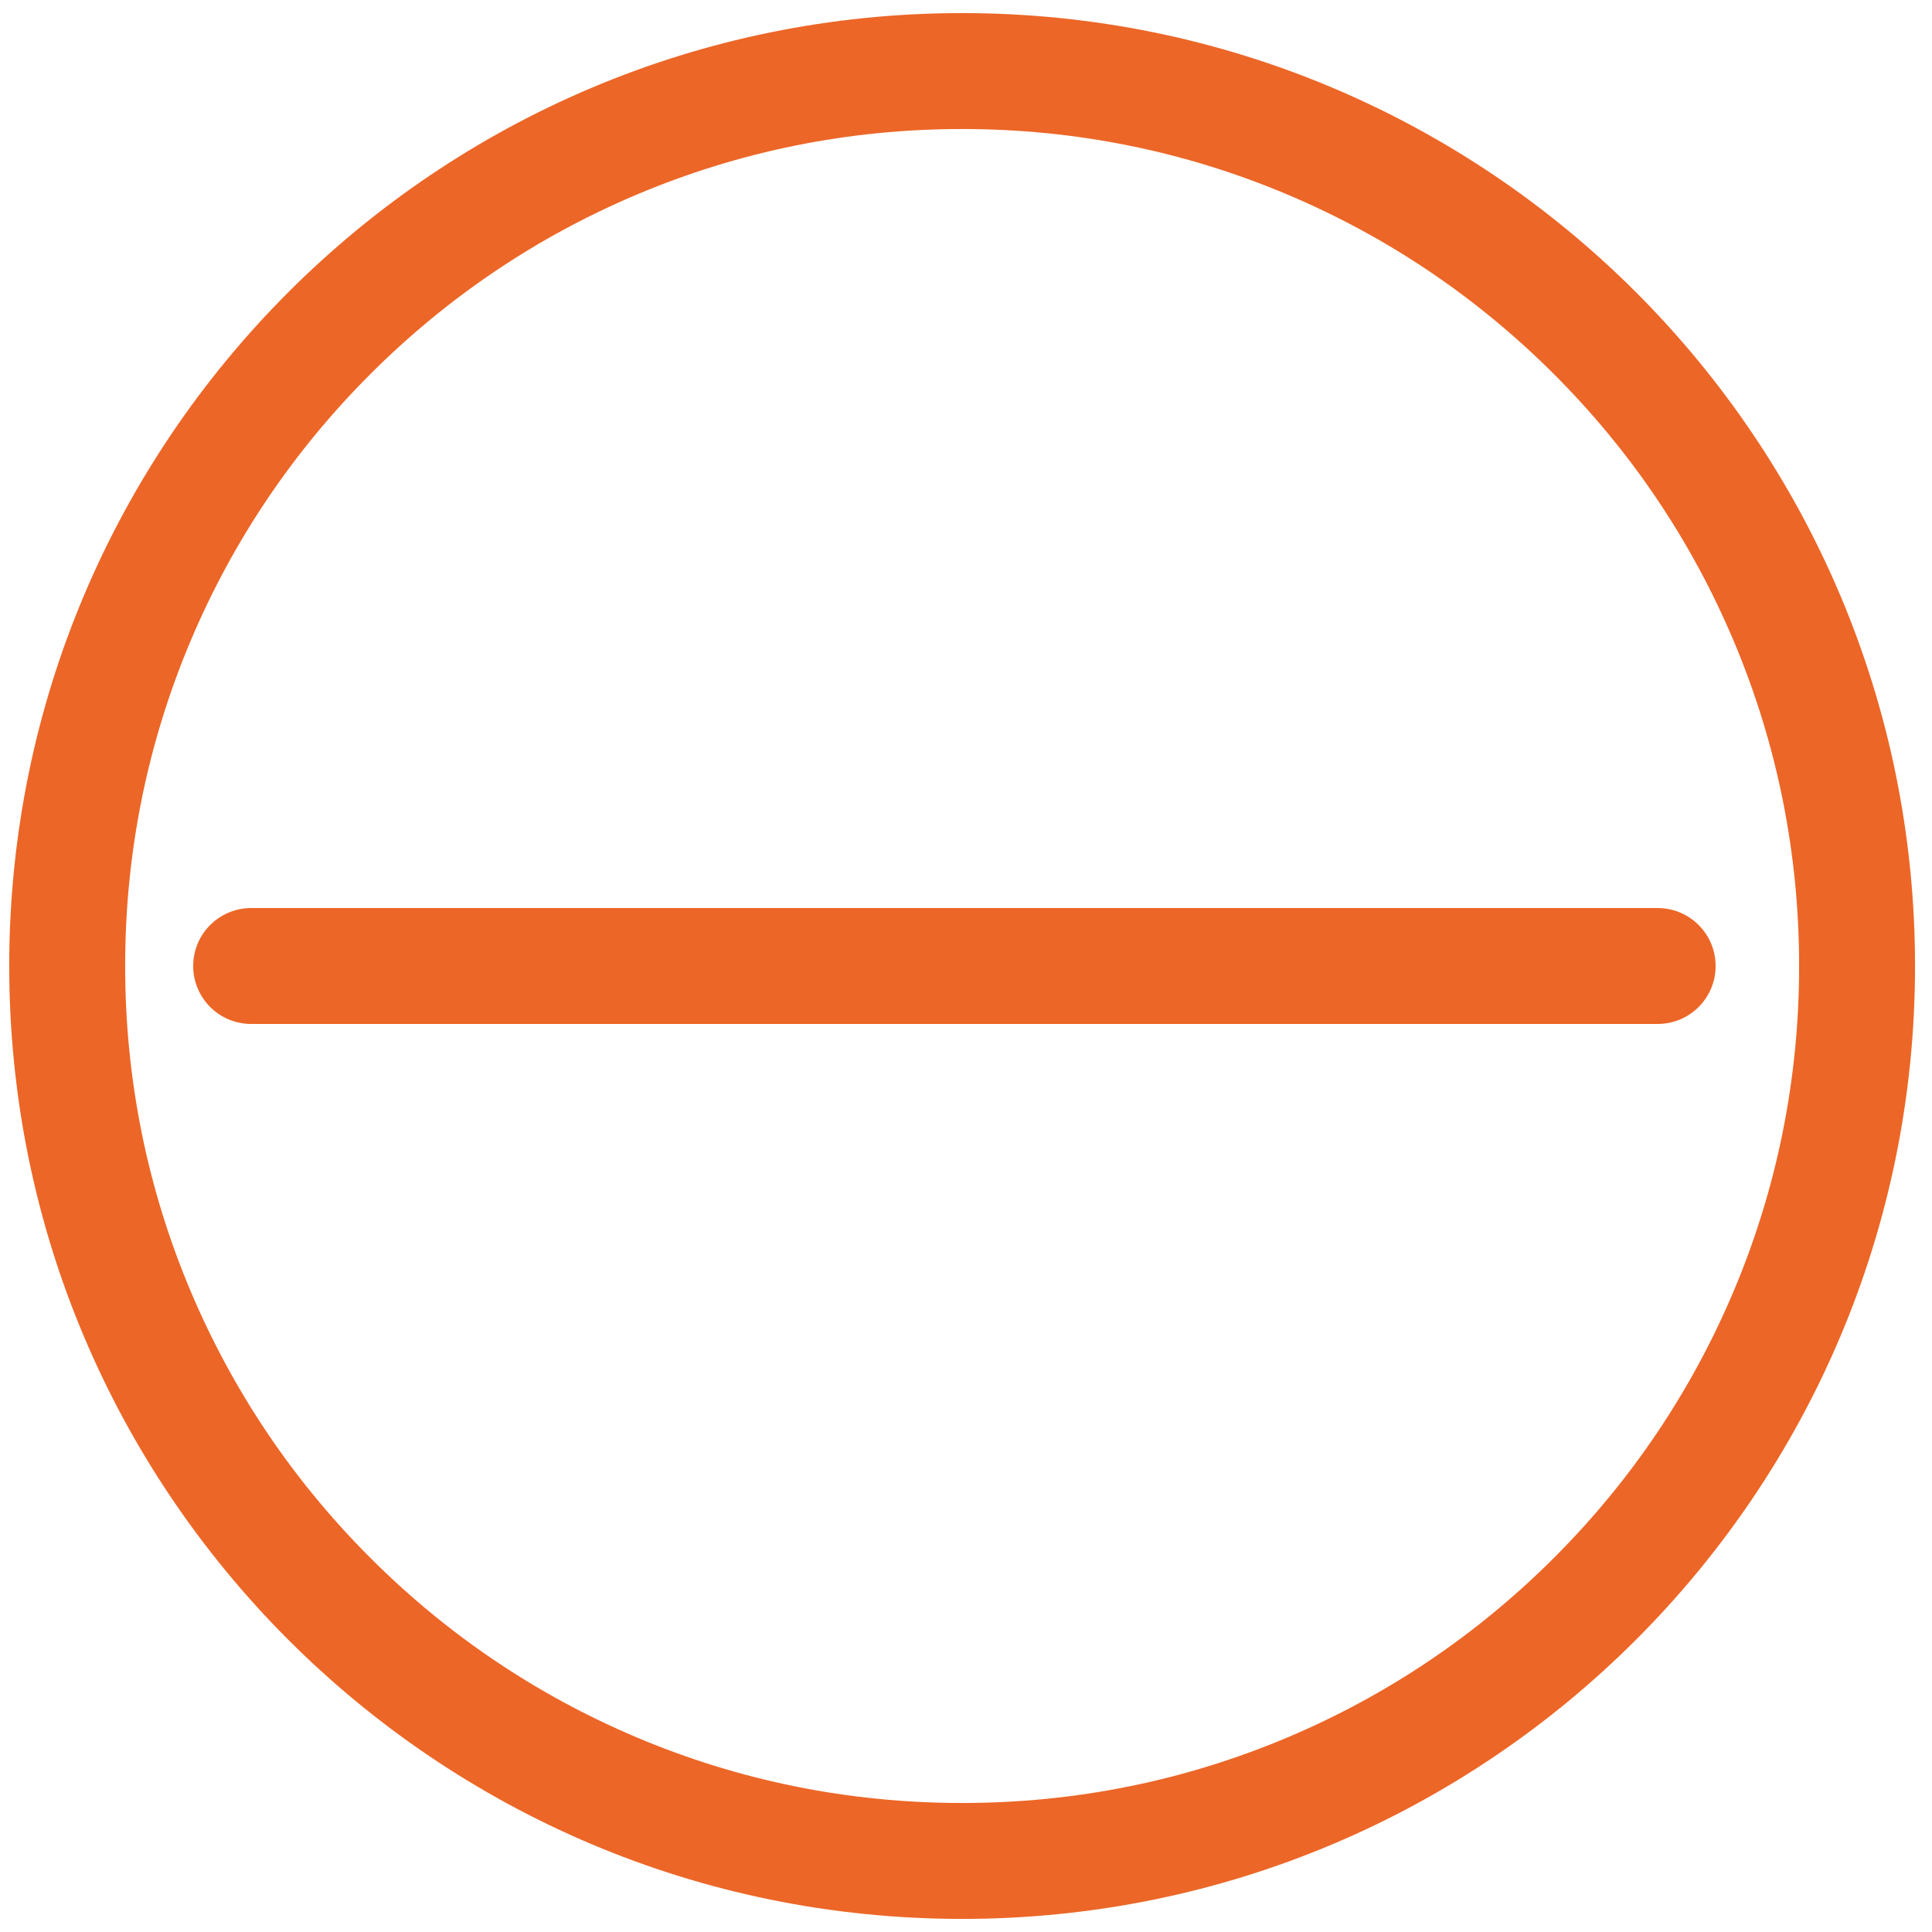 <?xml version="1.0" encoding="UTF-8"?>
<svg id="a" xmlns="http://www.w3.org/2000/svg" width="1000" height="1000" viewBox="0 0 1000 1000">
  <g>
    <circle cx="498" cy="500" r="493.223" fill="none" />
    <path d="M498,66.777c58.511,0,115.24,11.446,168.611,34.02,51.581,21.817,97.917,53.062,137.723,92.868s71.051,86.142,92.868,137.723c22.574,53.371,34.02,110.1,34.02,168.611s-11.446,115.24-34.02,168.611c-21.817,51.581-53.062,97.917-92.868,137.723s-86.143,71.051-137.723,92.868c-53.371,22.574-110.1,34.02-168.611,34.02s-115.24-11.446-168.611-34.02c-51.581-21.817-97.917-53.062-137.723-92.868s-71.051-86.143-92.868-137.723c-22.574-53.371-34.02-110.1-34.02-168.611s11.446-115.24,34.02-168.611c21.817-51.581,53.062-97.917,92.868-137.723s86.142-71.051,137.723-92.868c53.371-22.574,110.1-34.02,168.611-34.02M498,6.777C225.601,6.777,4.777,227.601,4.777,500s220.823,493.223,493.223,493.223,493.223-220.823,493.223-493.223S770.399,6.777,498,6.777h0Z" fill="#ec6627" />
  </g>
  <path d="M858,530H130c-16.568,0-30-13.432-30-30s13.432-30,30-30h728c16.568,0,30,13.432,30,30s-13.432,30-30,30Z" fill="#ec6627" />
</svg>